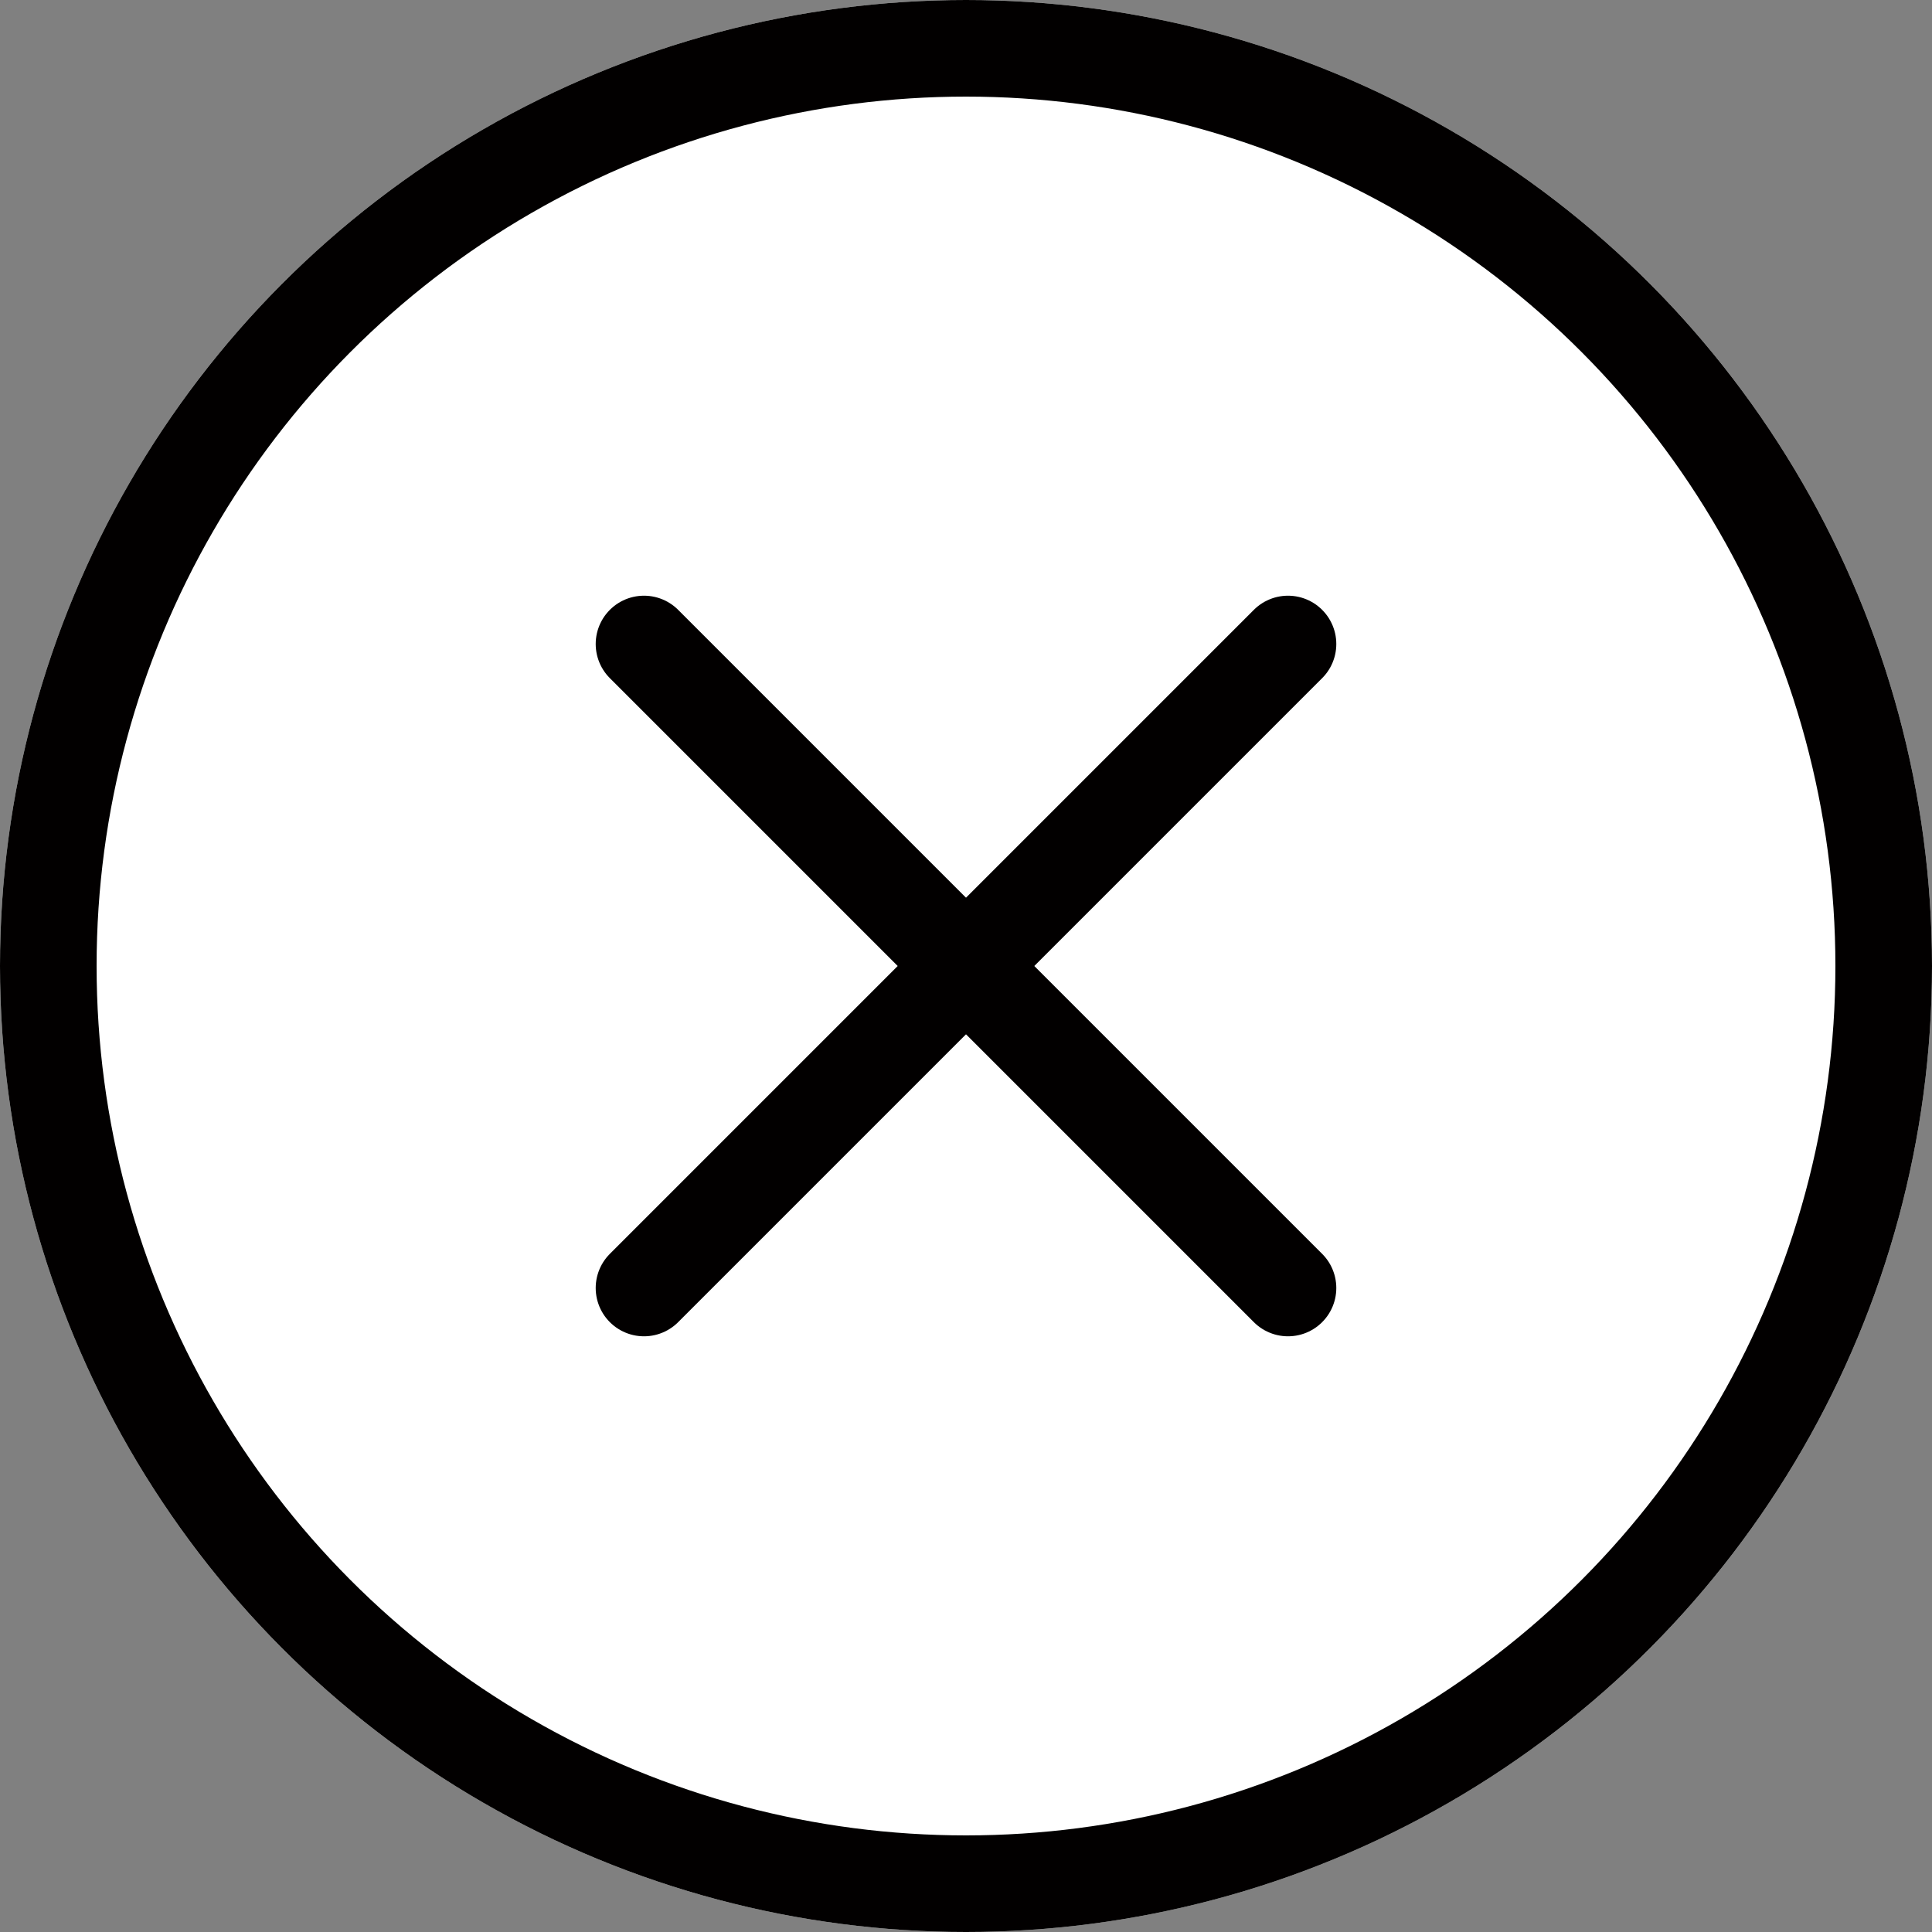 <svg xmlns="http://www.w3.org/2000/svg" width="30" height="30" viewBox="0 0 30 30">
  <rect x="0" y="0" width="30" height="30" fill="#808080" stroke="none"/>
  <g id="ico-close-button" transform="translate(-332.257 -647)">
    <g id="楕円形_463" data-name="楕円形 463" transform="translate(332.257 647)" fill="#fff" stroke="#020000" stroke-width="1.5">
      <circle cx="15" cy="15" r="15" stroke="none"/>
      <circle cx="15" cy="15" r="14.25" fill="none"/>
    </g>
    <g id="グループ_8741" data-name="グループ 8741" transform="translate(342.257 657)">
      <line id="線_515" data-name="線 515" x1="10" y1="10" transform="translate(0)" fill="none" stroke="#020000" stroke-linecap="round" stroke-linejoin="round" stroke-width="1.5"/>
      <path id="パス_18789" data-name="パス 18789" d="M0,10,10,0" fill="none" stroke="#020000" stroke-linecap="round" stroke-width="1.5"/>
    </g>
  </g>
</svg>
